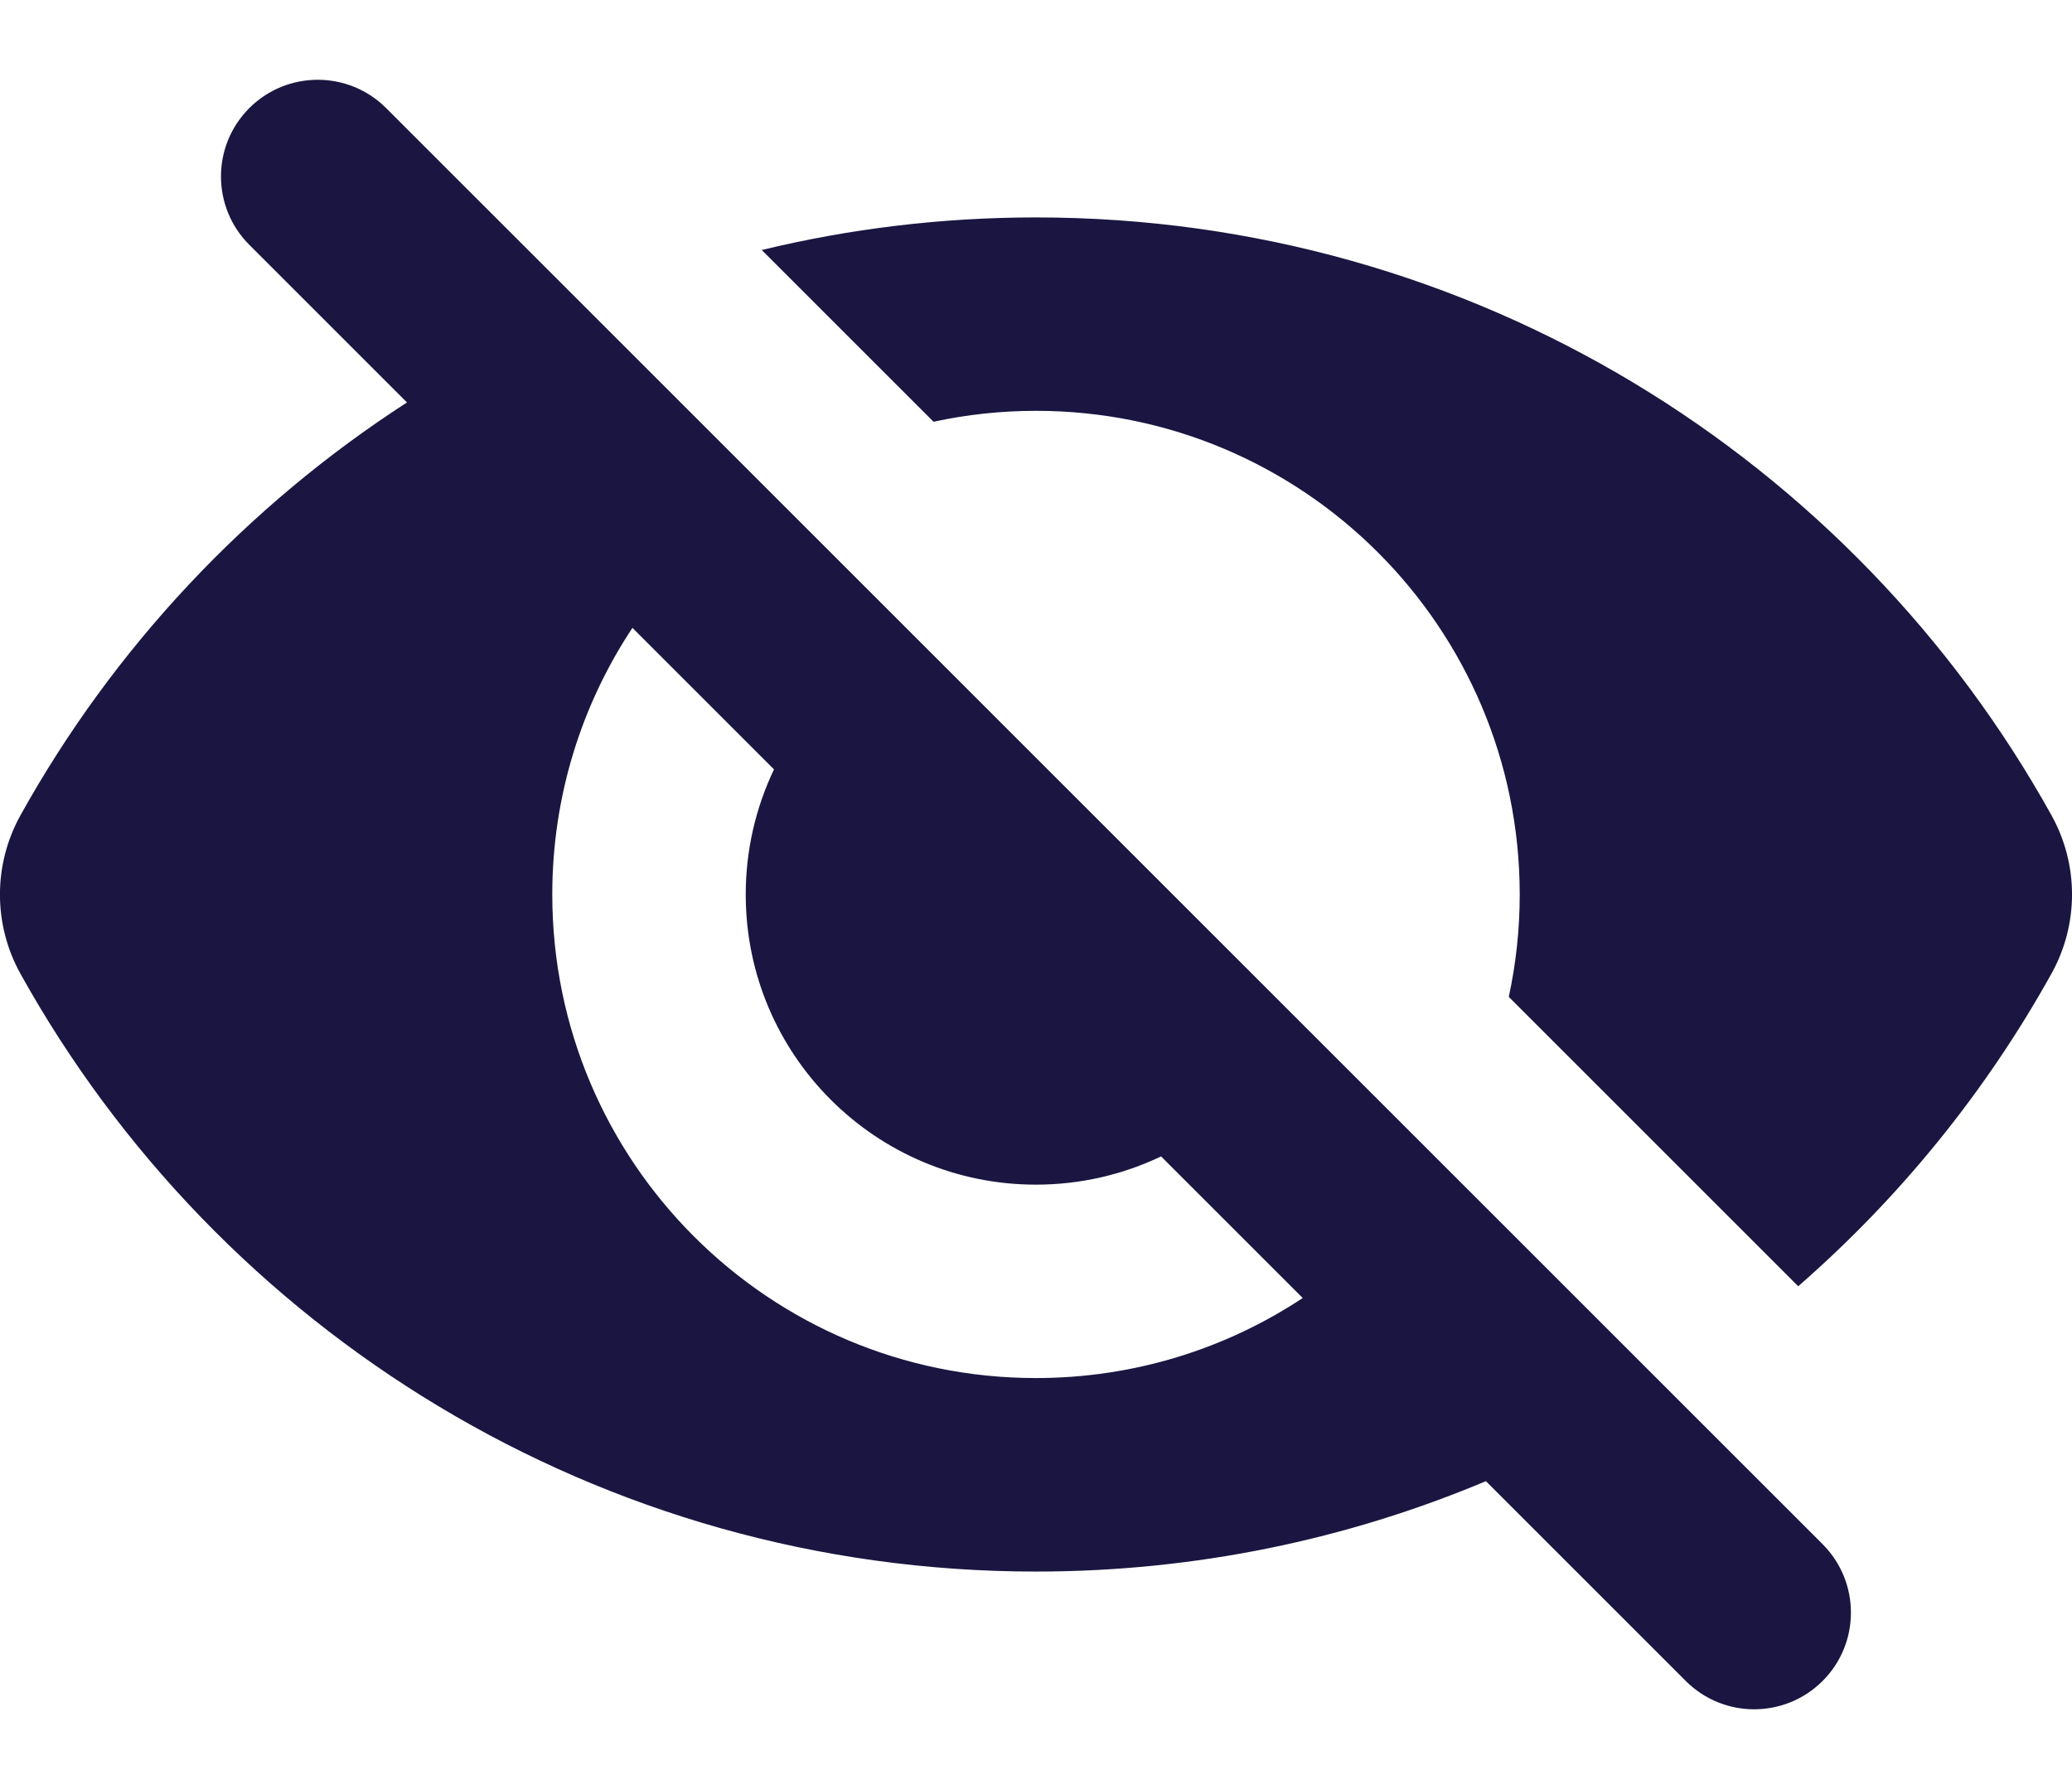 <svg width="22" height="19" viewBox="0 0 22 19" fill="none" xmlns="http://www.w3.org/2000/svg">
<path fill-rule="evenodd" clip-rule="evenodd" d="M4.1 1.148C3.699 0.747 3.048 0.747 2.647 1.148C2.246 1.549 2.246 2.199 2.647 2.6L4.321 4.274C2.619 5.374 1.205 6.881 0.217 8.659C-0.073 9.182 -0.073 9.818 0.217 10.341C2.321 14.127 6.361 16.69 10.999 16.69C12.693 16.69 14.307 16.348 15.777 15.73L17.899 17.852C18.3 18.253 18.95 18.253 19.352 17.852C19.753 17.451 19.753 16.801 19.352 16.399L4.1 1.148ZM13.832 13.785L12.328 12.281C11.926 12.473 11.475 12.581 10.999 12.581C9.298 12.581 7.918 11.202 7.918 9.5C7.918 9.024 8.026 8.574 8.218 8.171L6.715 6.668C6.177 7.48 5.864 8.453 5.864 9.5C5.864 12.336 8.163 14.635 10.999 14.635C12.046 14.635 13.02 14.322 13.832 13.785Z" fill="#1A1641"/>
<path d="M16.136 9.499C16.136 9.872 16.096 10.236 16.02 10.587L19.093 13.66C20.17 12.721 21.083 11.598 21.782 10.34C22.073 9.817 22.073 9.181 21.782 8.658C19.679 4.871 15.639 2.309 11 2.309C9.997 2.309 9.022 2.429 8.088 2.655L9.912 4.479C10.263 4.403 10.627 4.363 11 4.363C13.836 4.363 16.136 6.663 16.136 9.499Z" fill="#1A1641"/>
</svg>
